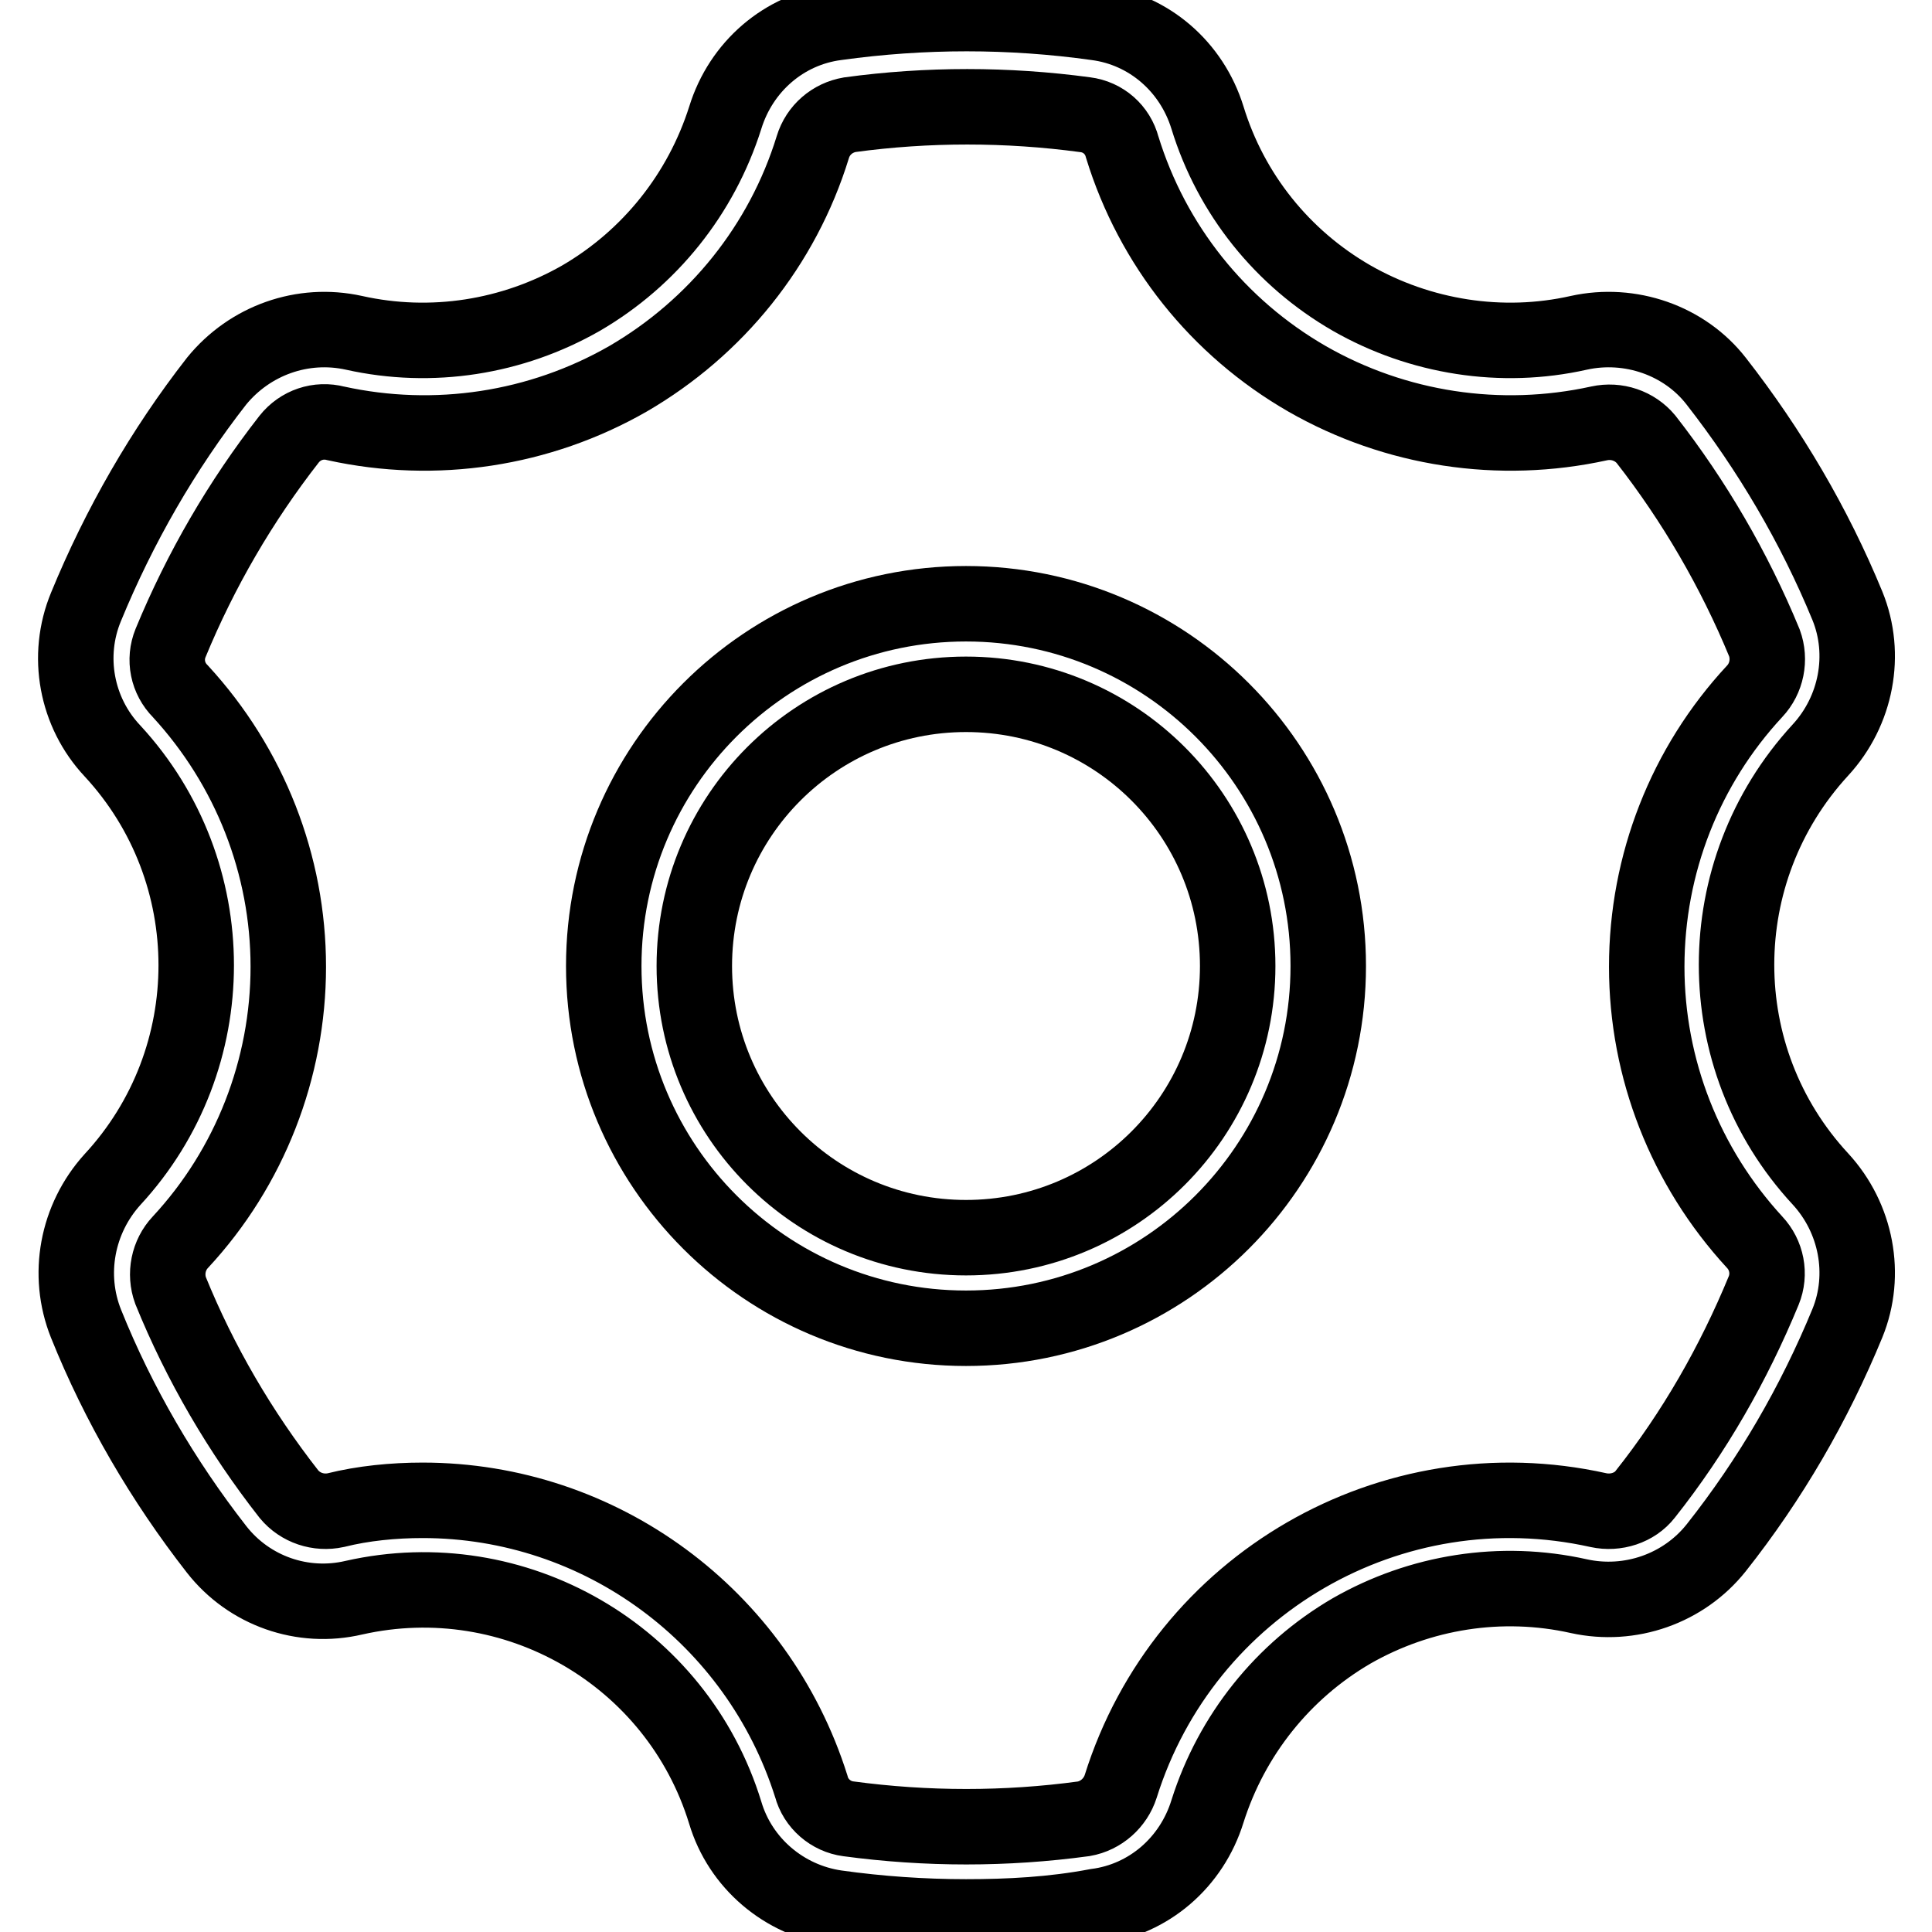 <?xml version="1.0" encoding="utf-8"?>
<!-- Svg Vector Icons : http://www.onlinewebfonts.com/icon -->
<!DOCTYPE svg PUBLIC "-//W3C//DTD SVG 1.1//EN" "http://www.w3.org/Graphics/SVG/1.1/DTD/svg11.dtd">
<svg version="1.1" xmlns="http://www.w3.org/2000/svg" xmlns:xlink="http://www.w3.org/1999/xlink" x="0px" y="0px" viewBox="0 0 256 256" enable-background="new 0 0 256 256" xml:space="preserve">
<g> <path stroke-width="10" fill-opacity="0" stroke="#000000"  d="M128,254c-5.7,0-11.5-0.4-17.2-1.2c-6.9-1-12.7-5.9-14.7-12.6c-6.4-20.9-27.9-33.3-49.2-28.5 c-6.8,1.6-13.9-0.9-18.2-6.4c-7.1-9.1-13-19.2-17.3-29.9c-2.6-6.5-1.2-13.9,3.5-19.1c14.8-16,14.8-40.8,0-56.8 c-4.8-5.1-6.2-12.6-3.5-19.1c4.4-10.7,10.2-20.8,17.3-29.9c4.4-5.4,11.4-7.9,18.2-6.4c10.3,2.3,21,0.6,30.1-4.6 c9.1-5.3,15.9-13.8,19.1-23.9c2.1-6.8,7.8-11.7,14.7-12.6c11.5-1.6,23.1-1.6,34.5,0c6.9,0.9,12.6,5.8,14.7,12.6 c3.1,10.1,9.9,18.6,19.1,23.9c9.1,5.2,19.9,6.9,30.1,4.6c6.8-1.5,14,1,18.2,6.4c7.1,9.1,13,19.1,17.4,29.8 c2.6,6.4,1.2,13.9-3.6,19.1c-14.8,16.1-14.8,40.8,0,56.8c4.8,5.2,6.2,12.7,3.6,19.1c-4.4,10.7-10.2,20.7-17.4,29.8 c-4.3,5.4-11.4,7.9-18.2,6.4c-10.3-2.3-21-0.6-30.1,4.6c-9.1,5.3-15.9,13.8-19.1,23.9c-2.1,6.8-7.8,11.7-14.7,12.6 C139.5,253.7,133.7,254,128,254L128,254z M56,198.8c23.6,0,44.4,15.4,51.5,37.9c0.6,2.3,2.6,4,4.9,4.3c10.4,1.4,20.9,1.4,31.2,0 c2.3-0.4,4.2-2.1,4.9-4.3c8.4-26.8,35.9-42.7,63.3-36.6c2.3,0.5,4.8-0.3,6.2-2.1c6.5-8.2,11.7-17.3,15.7-27 c0.9-2.2,0.4-4.7-1.2-6.4c-9.2-10-14.3-23-14.3-36.5c0-13.6,5.1-26.6,14.3-36.5c1.6-1.7,2.1-4.2,1.3-6.4c-4-9.7-9.3-18.8-15.7-27 c-1.5-1.8-3.9-2.6-6.2-2.1c-13.2,2.9-27,0.8-38.7-5.9c-11.8-6.8-20.5-17.7-24.5-30.7c-0.6-2.3-2.5-4-4.9-4.3 c-10.4-1.4-20.9-1.4-31.2,0c-2.3,0.4-4.2,2-4.9,4.3c-4,13-12.8,23.9-24.5,30.7c-11.7,6.7-25.5,8.8-38.7,5.9 c-2.3-0.6-4.7,0.2-6.2,2.1c-6.4,8.2-11.7,17.3-15.7,27c-0.9,2.2-0.4,4.7,1.3,6.4c9.2,10,14.3,23,14.3,36.5s-5.1,26.6-14.3,36.5 c-1.6,1.7-2.1,4.2-1.3,6.4c3.9,9.6,9.2,18.7,15.7,27c1.5,1.8,3.9,2.6,6.2,2.1C48.1,199.2,52.1,198.8,56,198.8L56,198.8z"/> <path stroke-width="10" fill-opacity="0" stroke="#000000"  d="M128,176c-26.5,0-48-21.5-48-48c0-26.5,21.5-48,48-48c26.5,0,48,21.5,48,48C176,154.5,154.5,176,128,176z  M128,92c-19.9,0-36,16.1-36,36c0,19.9,16.1,36,36,36c19.9,0,36-16.1,36-36C164,108.1,147.9,92,128,92z"/></g>
</svg>